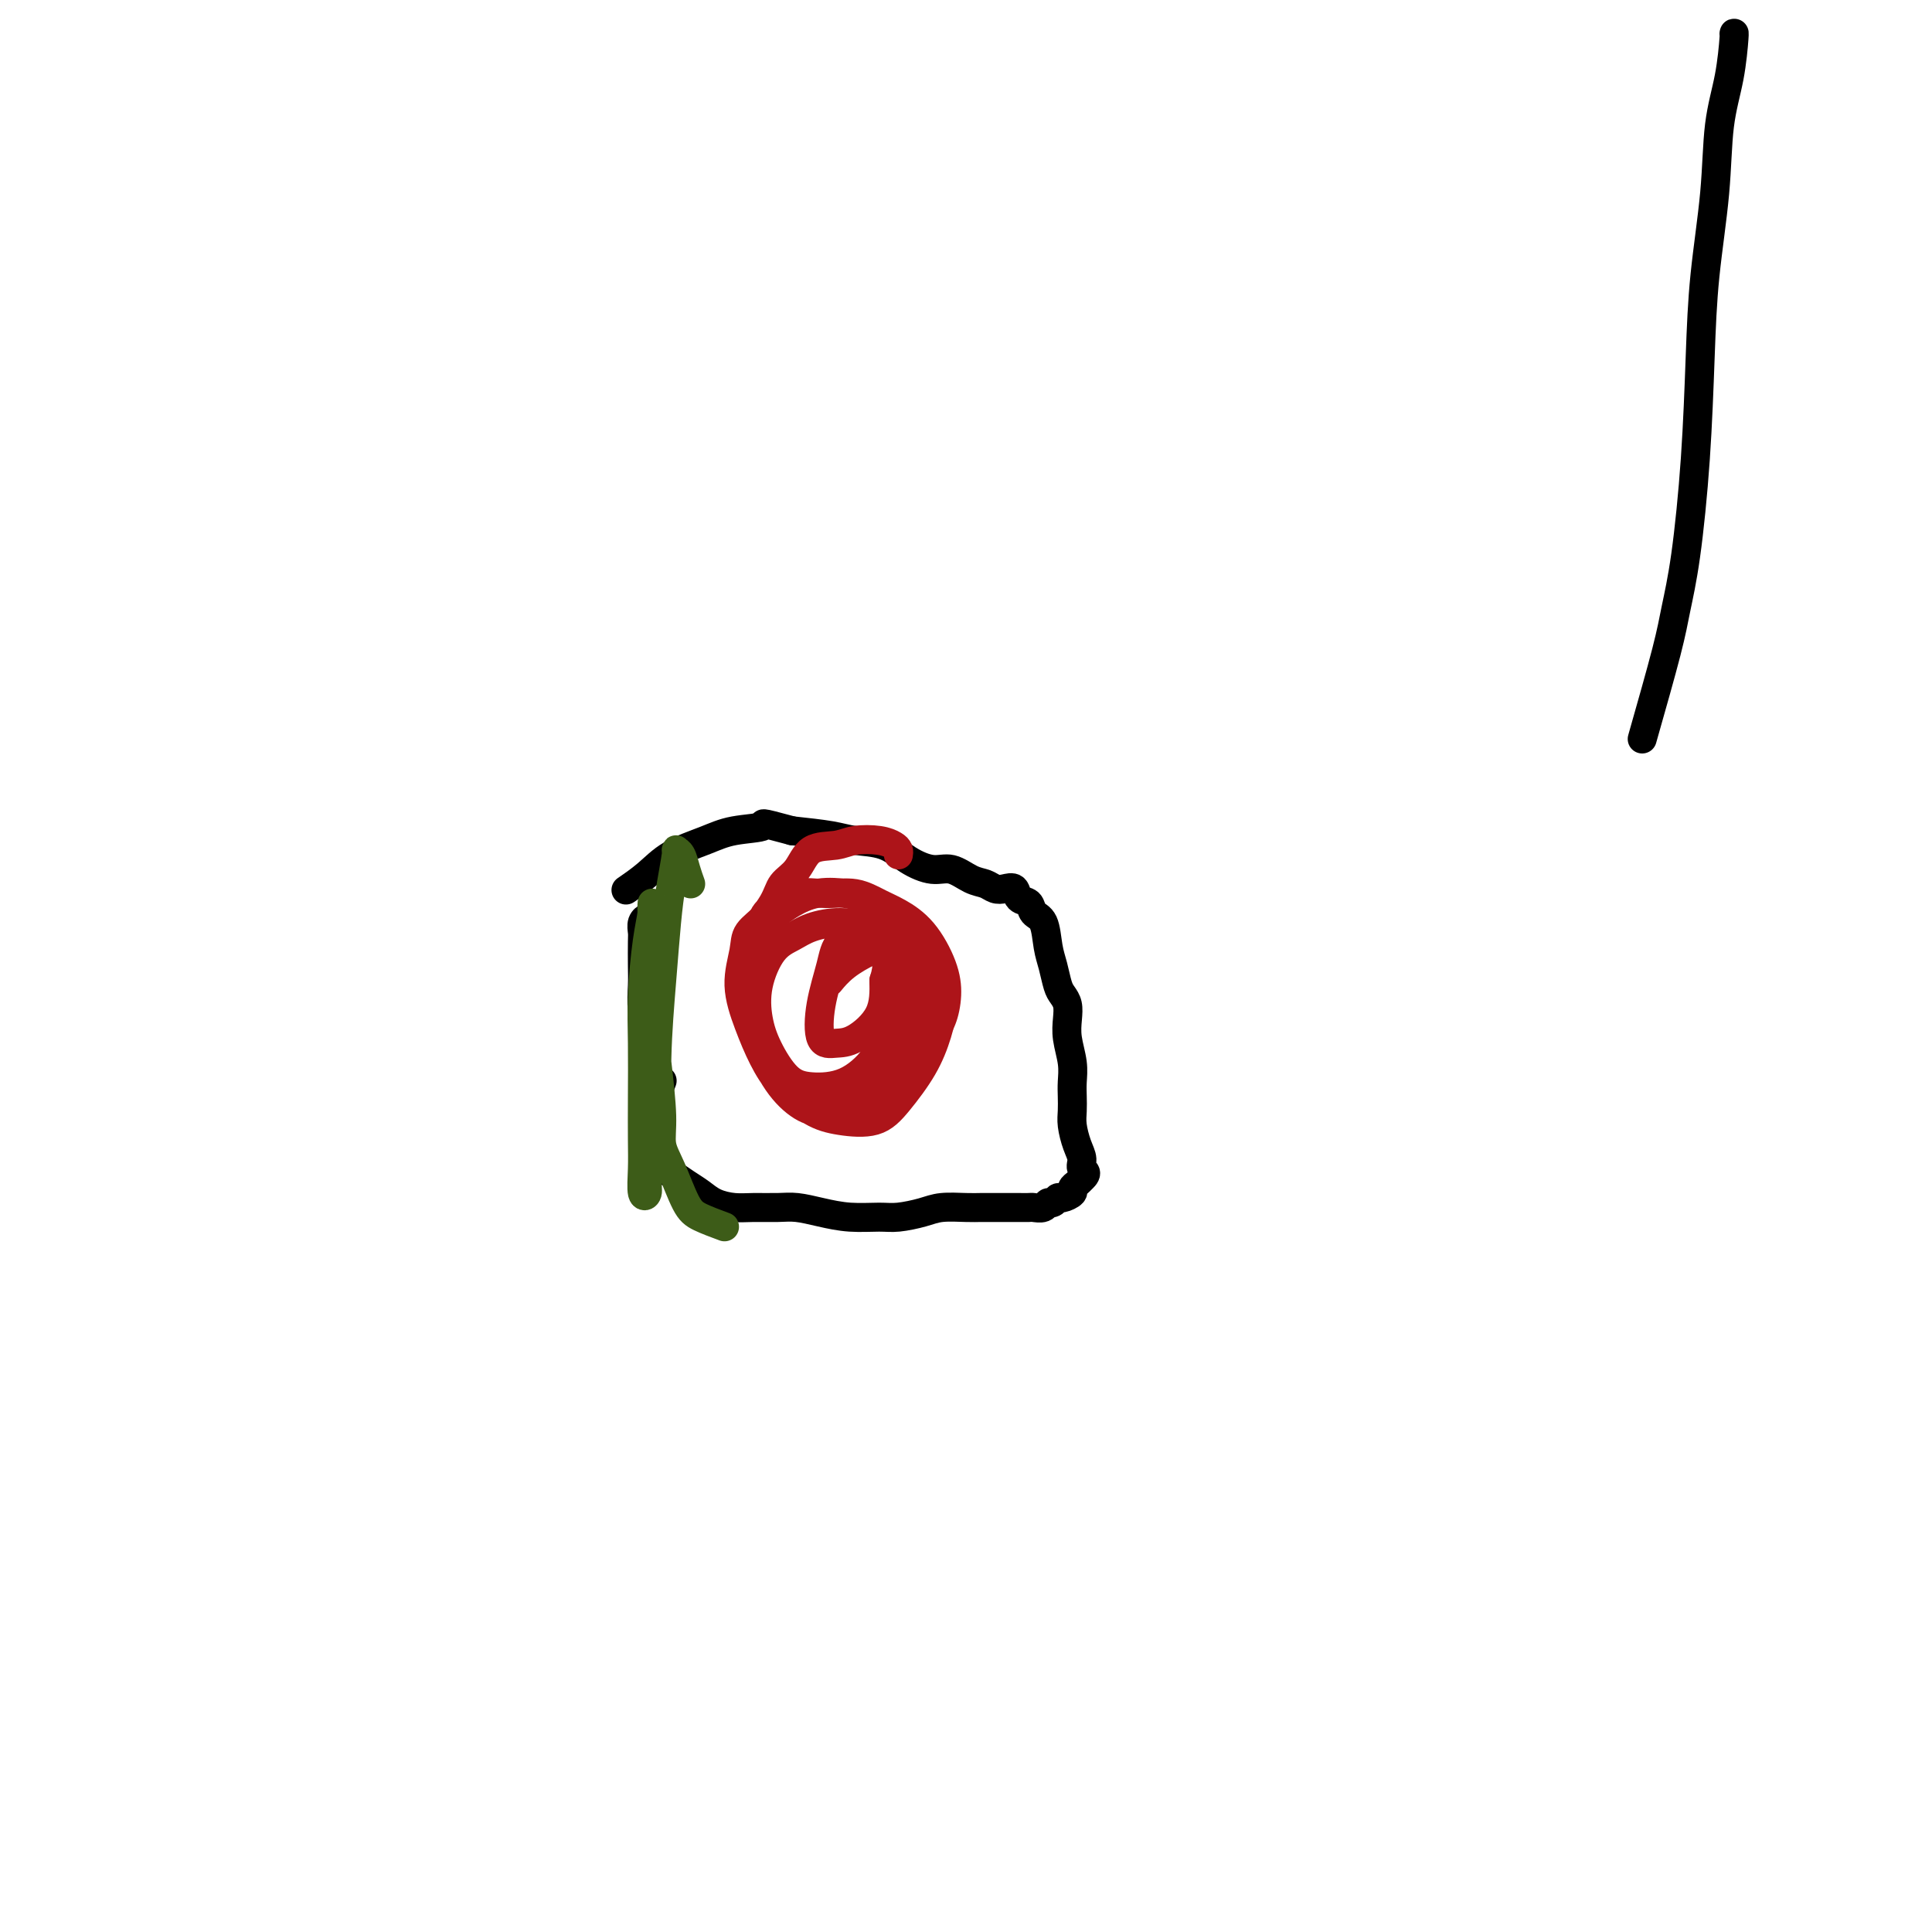 <svg viewBox='0 0 400 400' version='1.1' xmlns='http://www.w3.org/2000/svg' xmlns:xlink='http://www.w3.org/1999/xlink'><g fill='none' stroke='#000000' stroke-width='6' stroke-linecap='round' stroke-linejoin='round'><path d='M137,224c0.081,-0.217 0.161,-0.433 0,0c-0.161,0.433 -0.565,1.516 -1,2c-0.435,0.484 -0.901,0.368 -1,0c-0.099,-0.368 0.170,-0.989 0,-2c-0.170,-1.011 -0.778,-2.411 -1,-4c-0.222,-1.589 -0.060,-3.366 0,-5c0.060,-1.634 0.016,-3.124 0,-5c-0.016,-1.876 -0.003,-4.139 0,-6c0.003,-1.861 -0.003,-3.320 0,-5c0.003,-1.680 0.015,-3.582 0,-5c-0.015,-1.418 -0.057,-2.352 0,-3c0.057,-0.648 0.211,-1.009 0,-1c-0.211,0.009 -0.788,0.388 -1,1c-0.212,0.612 -0.058,1.459 0,2c0.058,0.541 0.019,0.778 0,2c-0.019,1.222 -0.019,3.430 0,5c0.019,1.570 0.058,2.501 0,4c-0.058,1.499 -0.212,3.567 0,5c0.212,1.433 0.789,2.232 1,4c0.211,1.768 0.057,4.504 0,6c-0.057,1.496 -0.015,1.753 0,3c0.015,1.247 0.003,3.485 0,5c-0.003,1.515 0.002,2.307 0,3c-0.002,0.693 -0.012,1.288 0,2c0.012,0.712 0.045,1.542 0,2c-0.045,0.458 -0.167,0.546 0,1c0.167,0.454 0.622,1.276 1,2c0.378,0.724 0.679,1.350 1,2c0.321,0.650 0.660,1.325 1,2'/><path d='M137,241c0.775,1.439 1.211,1.538 2,2c0.789,0.462 1.931,1.287 3,2c1.069,0.713 2.064,1.316 3,2c0.936,0.684 1.814,1.451 3,2c1.186,0.549 2.682,0.882 4,1c1.318,0.118 2.458,0.021 4,0c1.542,-0.021 3.487,0.033 5,0c1.513,-0.033 2.595,-0.152 4,0c1.405,0.152 3.135,0.574 5,1c1.865,0.426 3.866,0.857 6,1c2.134,0.143 4.402,-0.000 6,0c1.598,0.000 2.525,0.144 4,0c1.475,-0.144 3.496,-0.574 5,-1c1.504,-0.426 2.489,-0.846 4,-1c1.511,-0.154 3.546,-0.041 5,0c1.454,0.041 2.325,0.011 3,0c0.675,-0.011 1.155,-0.003 2,0c0.845,0.003 2.057,0.000 3,0c0.943,-0.000 1.618,0.001 2,0c0.382,-0.001 0.469,-0.004 1,0c0.531,0.004 1.504,0.016 2,0c0.496,-0.016 0.514,-0.061 1,0c0.486,0.061 1.438,0.227 2,0c0.562,-0.227 0.733,-0.849 1,-1c0.267,-0.151 0.631,0.167 1,0c0.369,-0.167 0.743,-0.818 1,-1c0.257,-0.182 0.398,0.106 1,0c0.602,-0.106 1.667,-0.606 2,-1c0.333,-0.394 -0.064,-0.683 0,-1c0.064,-0.317 0.590,-0.662 1,-1c0.410,-0.338 0.705,-0.669 1,-1'/><path d='M224,244c1.535,-1.294 0.373,-1.529 0,-2c-0.373,-0.471 0.044,-1.179 0,-2c-0.044,-0.821 -0.548,-1.755 -1,-3c-0.452,-1.245 -0.852,-2.800 -1,-4c-0.148,-1.200 -0.043,-2.046 0,-3c0.043,-0.954 0.025,-2.016 0,-3c-0.025,-0.984 -0.059,-1.891 0,-3c0.059,-1.109 0.209,-2.419 0,-4c-0.209,-1.581 -0.777,-3.433 -1,-5c-0.223,-1.567 -0.101,-2.849 0,-4c0.101,-1.151 0.182,-2.172 0,-3c-0.182,-0.828 -0.625,-1.465 -1,-2c-0.375,-0.535 -0.682,-0.968 -1,-2c-0.318,-1.032 -0.647,-2.662 -1,-4c-0.353,-1.338 -0.728,-2.385 -1,-4c-0.272,-1.615 -0.439,-3.799 -1,-5c-0.561,-1.201 -1.515,-1.418 -2,-2c-0.485,-0.582 -0.500,-1.528 -1,-2c-0.500,-0.472 -1.484,-0.470 -2,-1c-0.516,-0.530 -0.563,-1.594 -1,-2c-0.437,-0.406 -1.264,-0.155 -2,0c-0.736,0.155 -1.381,0.215 -2,0c-0.619,-0.215 -1.210,-0.703 -2,-1c-0.790,-0.297 -1.777,-0.402 -3,-1c-1.223,-0.598 -2.683,-1.690 -4,-2c-1.317,-0.310 -2.491,0.163 -4,0c-1.509,-0.163 -3.352,-0.961 -5,-2c-1.648,-1.039 -3.102,-2.320 -5,-3c-1.898,-0.680 -4.242,-0.760 -6,-1c-1.758,-0.240 -2.931,-0.640 -5,-1c-2.069,-0.360 -5.035,-0.680 -8,-1'/><path d='M164,172c-7.873,-2.120 -5.557,-1.421 -6,-1c-0.443,0.421 -3.647,0.565 -6,1c-2.353,0.435 -3.857,1.161 -6,2c-2.143,0.839 -4.925,1.792 -7,3c-2.075,1.208 -3.443,2.671 -5,4c-1.557,1.329 -3.302,2.522 -4,3c-0.698,0.478 -0.349,0.239 0,0'/><path d='M340,153c1.933,-6.798 3.866,-13.595 5,-18c1.134,-4.405 1.469,-6.417 2,-9c0.531,-2.583 1.260,-5.738 2,-11c0.740,-5.262 1.493,-12.631 2,-20c0.507,-7.369 0.769,-14.739 1,-21c0.231,-6.261 0.430,-11.412 1,-17c0.570,-5.588 1.512,-11.613 2,-17c0.488,-5.387 0.523,-10.137 1,-14c0.477,-3.863 1.396,-6.840 2,-10c0.604,-3.160 0.893,-6.505 1,-8c0.107,-1.495 0.030,-1.142 0,-1c-0.030,0.142 -0.015,0.071 0,0'/></g>
<g fill='none' stroke='#AD1419' stroke-width='6' stroke-linecap='round' stroke-linejoin='round'><path d='M186,177c0.057,-0.338 0.113,-0.675 0,-1c-0.113,-0.325 -0.397,-0.637 -1,-1c-0.603,-0.363 -1.525,-0.778 -3,-1c-1.475,-0.222 -3.502,-0.251 -5,0c-1.498,0.251 -2.468,0.781 -4,1c-1.532,0.219 -3.626,0.127 -5,1c-1.374,0.873 -2.029,2.711 -3,4c-0.971,1.289 -2.260,2.028 -3,3c-0.740,0.972 -0.933,2.177 -2,4c-1.067,1.823 -3.009,4.265 -4,6c-0.991,1.735 -1.032,2.763 -1,5c0.032,2.237 0.136,5.685 0,8c-0.136,2.315 -0.511,3.499 0,5c0.511,1.501 1.907,3.320 3,5c1.093,1.680 1.884,3.222 3,5c1.116,1.778 2.556,3.793 4,5c1.444,1.207 2.893,1.607 5,2c2.107,0.393 4.872,0.779 7,1c2.128,0.221 3.620,0.276 5,0c1.380,-0.276 2.647,-0.883 4,-2c1.353,-1.117 2.793,-2.743 4,-5c1.207,-2.257 2.183,-5.146 3,-7c0.817,-1.854 1.475,-2.675 2,-4c0.525,-1.325 0.918,-3.156 1,-5c0.082,-1.844 -0.146,-3.703 -1,-6c-0.854,-2.297 -2.334,-5.032 -4,-7c-1.666,-1.968 -3.520,-3.171 -5,-4c-1.480,-0.829 -2.587,-1.286 -4,-2c-1.413,-0.714 -3.131,-1.686 -5,-2c-1.869,-0.314 -3.888,0.031 -6,0c-2.112,-0.031 -4.318,-0.437 -6,0c-1.682,0.437 -2.841,1.719 -4,3'/><path d='M161,188c-2.983,0.777 -2.440,1.220 -3,2c-0.560,0.780 -2.222,1.897 -3,3c-0.778,1.103 -0.671,2.191 -1,4c-0.329,1.809 -1.093,4.340 -1,7c0.093,2.660 1.043,5.448 2,8c0.957,2.552 1.921,4.868 3,7c1.079,2.132 2.272,4.078 4,6c1.728,1.922 3.992,3.818 6,5c2.008,1.182 3.760,1.648 6,2c2.240,0.352 4.969,0.590 7,0c2.031,-0.590 3.363,-2.010 5,-4c1.637,-1.990 3.579,-4.552 5,-7c1.421,-2.448 2.320,-4.783 3,-7c0.680,-2.217 1.142,-4.316 1,-6c-0.142,-1.684 -0.889,-2.952 -2,-5c-1.111,-2.048 -2.585,-4.876 -4,-7c-1.415,-2.124 -2.769,-3.545 -4,-5c-1.231,-1.455 -2.339,-2.946 -4,-4c-1.661,-1.054 -3.876,-1.673 -6,-2c-2.124,-0.327 -4.156,-0.362 -6,0c-1.844,0.362 -3.501,1.122 -5,2c-1.499,0.878 -2.842,1.873 -4,3c-1.158,1.127 -2.131,2.387 -3,4c-0.869,1.613 -1.633,3.581 -2,6c-0.367,2.419 -0.337,5.291 0,8c0.337,2.709 0.980,5.254 2,8c1.020,2.746 2.417,5.692 4,8c1.583,2.308 3.352,3.980 5,5c1.648,1.020 3.174,1.390 5,1c1.826,-0.390 3.950,-1.540 6,-3c2.050,-1.460 4.025,-3.230 6,-5'/><path d='M183,222c2.581,-2.616 3.034,-5.155 4,-7c0.966,-1.845 2.445,-2.994 3,-4c0.555,-1.006 0.188,-1.867 0,-4c-0.188,-2.133 -0.196,-5.536 -1,-8c-0.804,-2.464 -2.406,-3.989 -4,-5c-1.594,-1.011 -3.182,-1.509 -5,-2c-1.818,-0.491 -3.868,-0.976 -6,-1c-2.132,-0.024 -4.348,0.414 -6,1c-1.652,0.586 -2.739,1.319 -4,2c-1.261,0.681 -2.694,1.310 -4,3c-1.306,1.690 -2.484,4.443 -3,7c-0.516,2.557 -0.370,4.920 0,7c0.370,2.080 0.963,3.878 2,6c1.037,2.122 2.518,4.569 4,6c1.482,1.431 2.964,1.848 5,2c2.036,0.152 4.627,0.040 7,-1c2.373,-1.040 4.529,-3.009 6,-5c1.471,-1.991 2.256,-4.005 3,-6c0.744,-1.995 1.447,-3.972 2,-6c0.553,-2.028 0.958,-4.109 1,-6c0.042,-1.891 -0.278,-3.594 -1,-5c-0.722,-1.406 -1.847,-2.515 -3,-3c-1.153,-0.485 -2.336,-0.347 -4,0c-1.664,0.347 -3.810,0.902 -5,2c-1.190,1.098 -1.422,2.739 -2,5c-0.578,2.261 -1.500,5.143 -2,8c-0.500,2.857 -0.579,5.691 0,7c0.579,1.309 1.815,1.093 3,1c1.185,-0.093 2.319,-0.064 4,-1c1.681,-0.936 3.909,-2.839 5,-5c1.091,-2.161 1.046,-4.581 1,-7'/><path d='M183,203c1.042,-3.179 0.647,-5.128 0,-6c-0.647,-0.872 -1.544,-0.667 -3,0c-1.456,0.667 -3.469,1.795 -5,3c-1.531,1.205 -2.580,2.487 -3,3c-0.420,0.513 -0.210,0.256 0,0'/></g>
<g fill='none' stroke='#3D5C18' stroke-width='6' stroke-linecap='round' stroke-linejoin='round'><path d='M143,183c-0.341,-0.957 -0.683,-1.914 -1,-3c-0.317,-1.086 -0.610,-2.302 -1,-3c-0.390,-0.698 -0.878,-0.880 -1,-1c-0.122,-0.120 0.121,-0.178 0,1c-0.121,1.178 -0.606,3.592 -1,6c-0.394,2.408 -0.697,4.810 -1,8c-0.303,3.190 -0.607,7.168 -1,12c-0.393,4.832 -0.875,10.517 -1,16c-0.125,5.483 0.106,10.766 0,14c-0.106,3.234 -0.550,4.421 -1,6c-0.450,1.579 -0.905,3.549 -1,5c-0.095,1.451 0.171,2.382 0,3c-0.171,0.618 -0.778,0.924 -1,0c-0.222,-0.924 -0.060,-3.077 0,-5c0.060,-1.923 0.019,-3.616 0,-6c-0.019,-2.384 -0.015,-5.460 0,-9c0.015,-3.540 0.043,-7.542 0,-11c-0.043,-3.458 -0.155,-6.370 0,-10c0.155,-3.630 0.578,-7.979 1,-11c0.422,-3.021 0.845,-4.714 1,-6c0.155,-1.286 0.044,-2.167 0,-2c-0.044,0.167 -0.022,1.380 0,3c0.022,1.620 0.043,3.647 0,7c-0.043,3.353 -0.150,8.031 0,12c0.150,3.969 0.557,7.227 1,11c0.443,3.773 0.921,8.061 1,11c0.079,2.939 -0.241,4.531 0,6c0.241,1.469 1.044,2.817 2,5c0.956,2.183 2.065,5.203 3,7c0.935,1.797 1.696,2.371 3,3c1.304,0.629 3.152,1.315 5,2'/></g>
</svg>